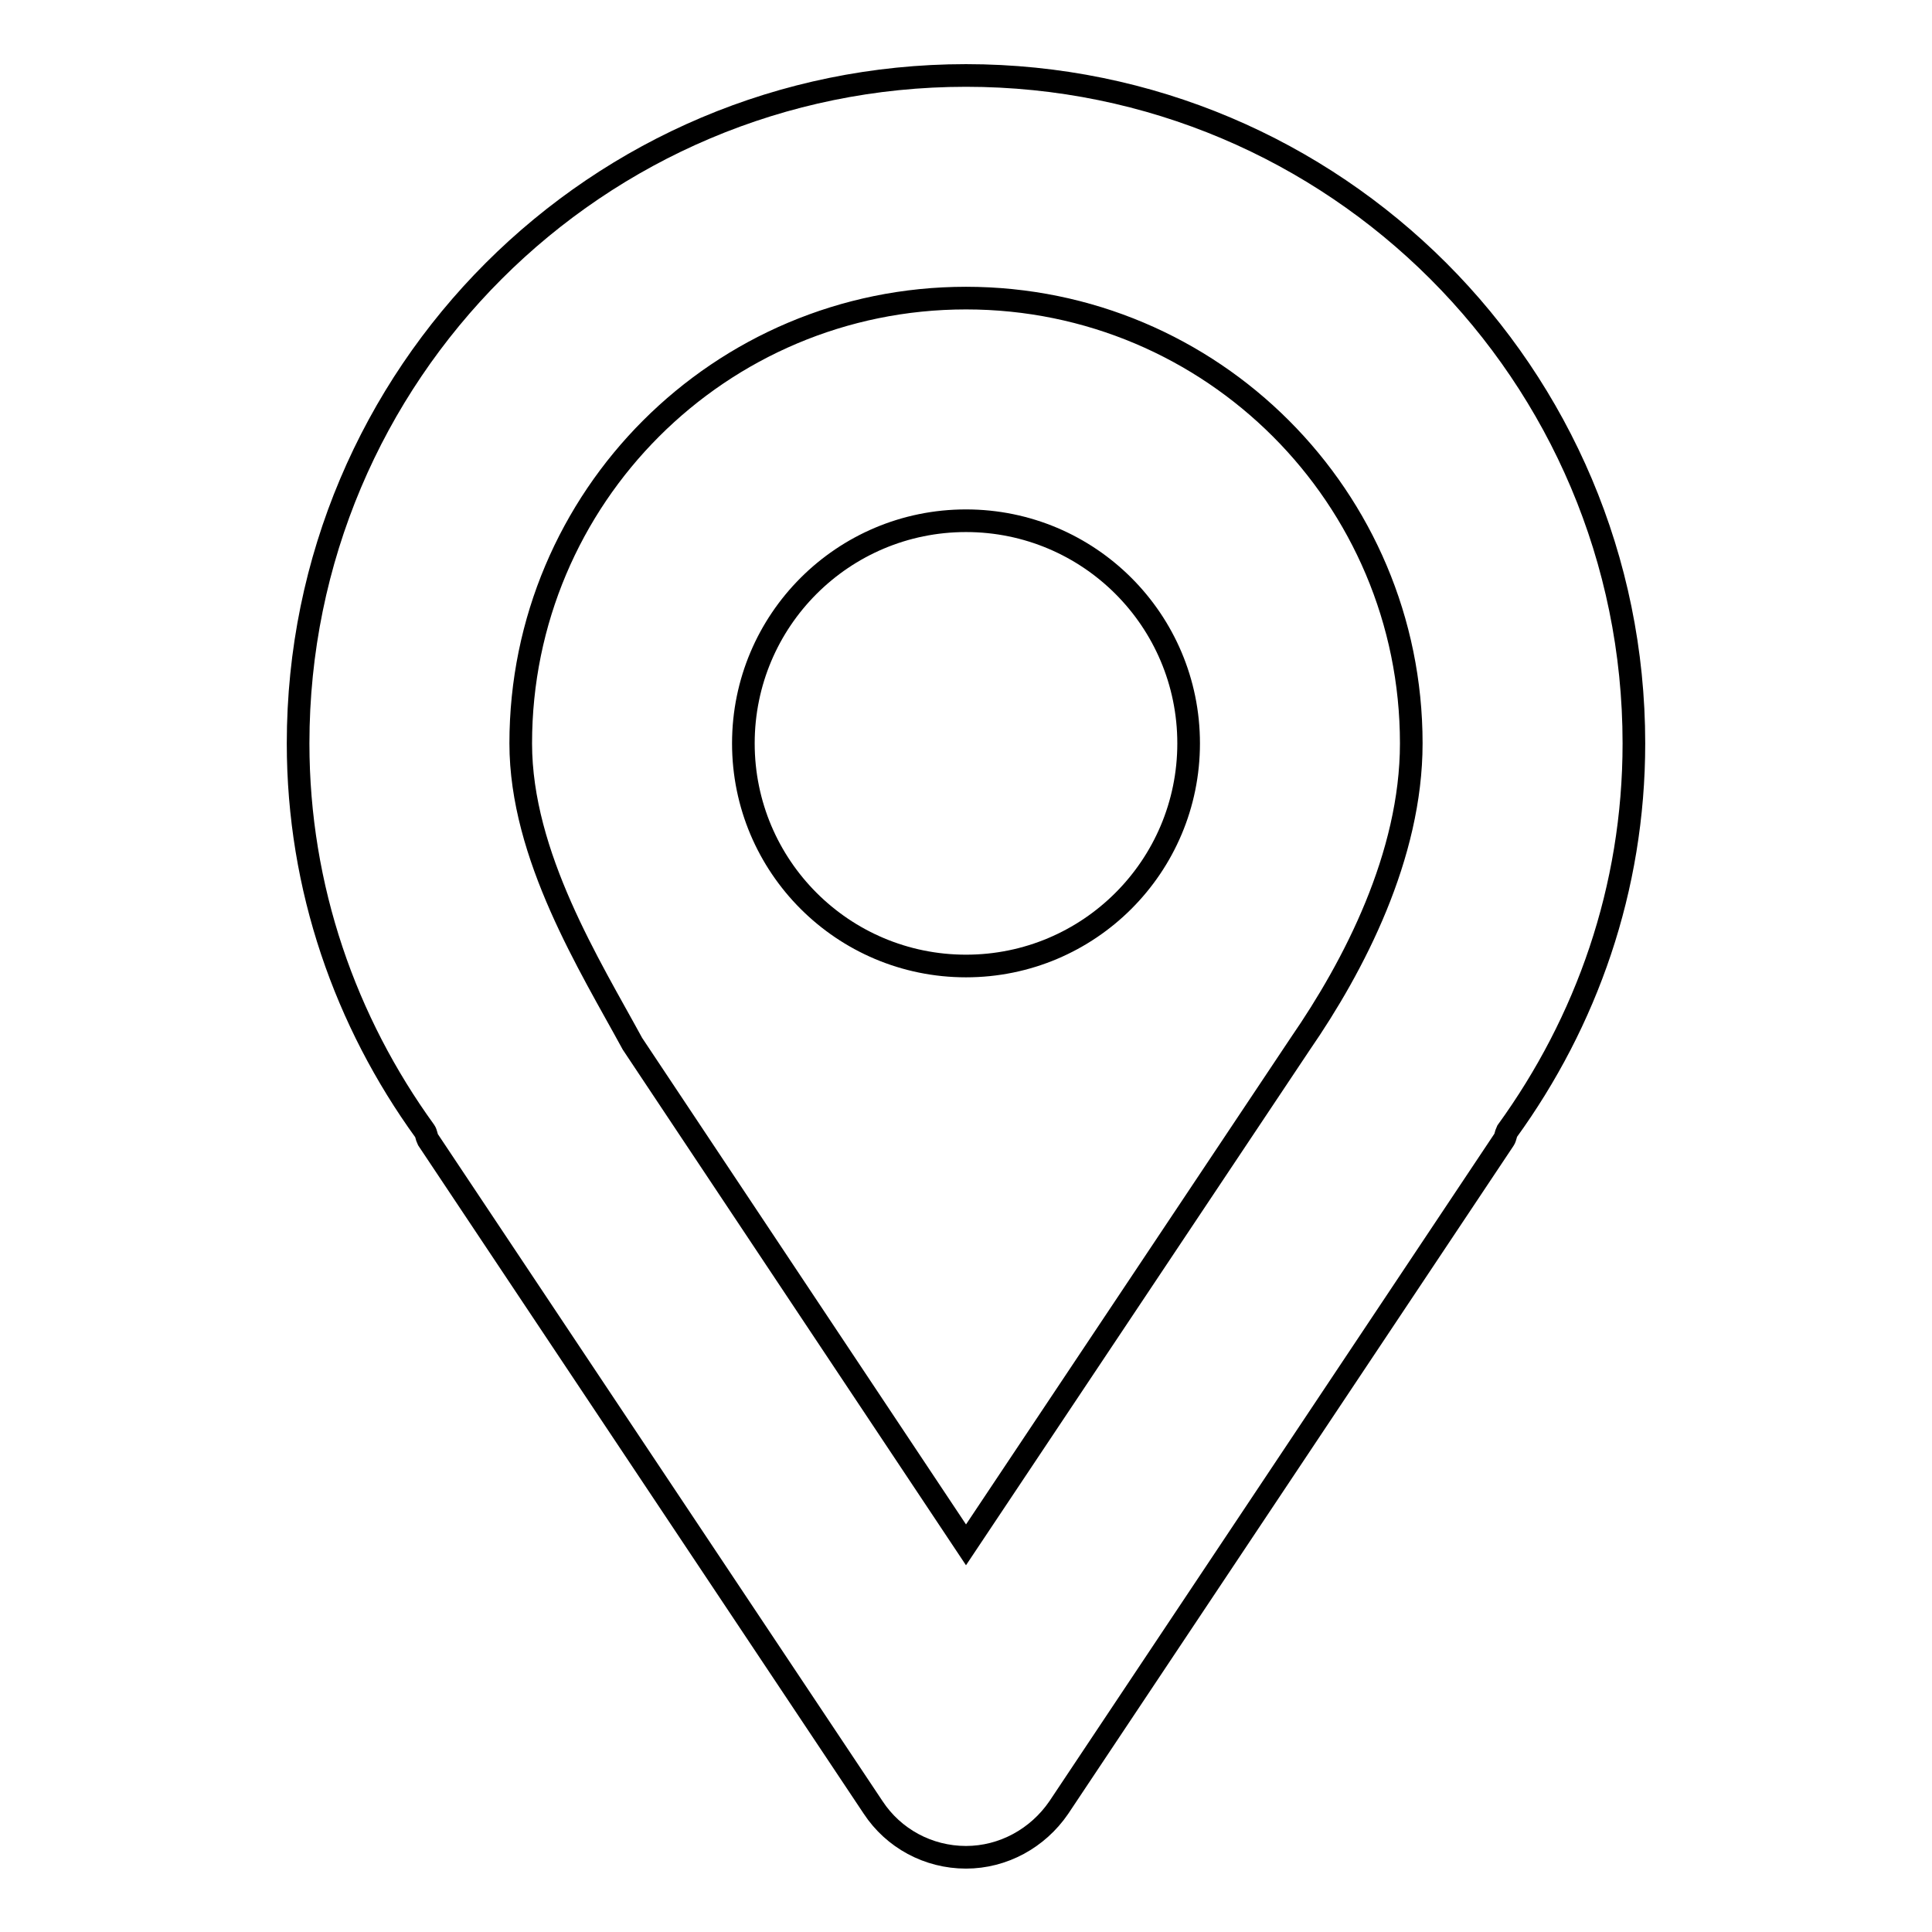 <?xml version="1.0" encoding="utf-8"?>
<!-- Svg Vector Icons : http://www.onlinewebfonts.com/icon -->
<!DOCTYPE svg PUBLIC "-//W3C//DTD SVG 1.1//EN" "http://www.w3.org/Graphics/SVG/1.1/DTD/svg11.dtd">
<svg version="1.1" xmlns="http://www.w3.org/2000/svg" xmlns:xlink="http://www.w3.org/1999/xlink" x="0px" y="0px" viewBox="0 0 256 256" enable-background="new 0 0 256 256" xml:space="preserve">
<g><g><path stroke-width="3" fill-opacity="0" stroke="#000000"  d="M128,10c-48.9,0-88.5,39.6-88.5,88.5c0,19.2,6.3,36.9,16.8,51.4c0.2,0.3,0.2,0.7,0.4,1.1l59,88.5c2.7,4.1,7.3,6.6,12.3,6.6c4.9,0,9.5-2.5,12.3-6.6l59-88.5c0.2-0.3,0.2-0.7,0.4-1.1c10.5-14.5,16.8-32.1,16.8-51.4C216.5,49.6,176.9,10,128,10z M172.3,138.3L128,204.7l-44.2-66.4C78.2,128,69,113.4,69,98.5c0-32.6,26.4-59,59-59c32.6,0,59,26.4,59,59C187,113.4,179.4,128,172.3,138.3z"/><path stroke-width="3" fill-opacity="0" stroke="#000000"  d="M98.5,98.5c0,16.3,13.2,29.5,29.5,29.5c16.3,0,29.5-13.2,29.5-29.5c0-16.3-13.2-29.5-29.5-29.5C111.7,69,98.5,82.2,98.5,98.5z"/></g></g>
</svg>